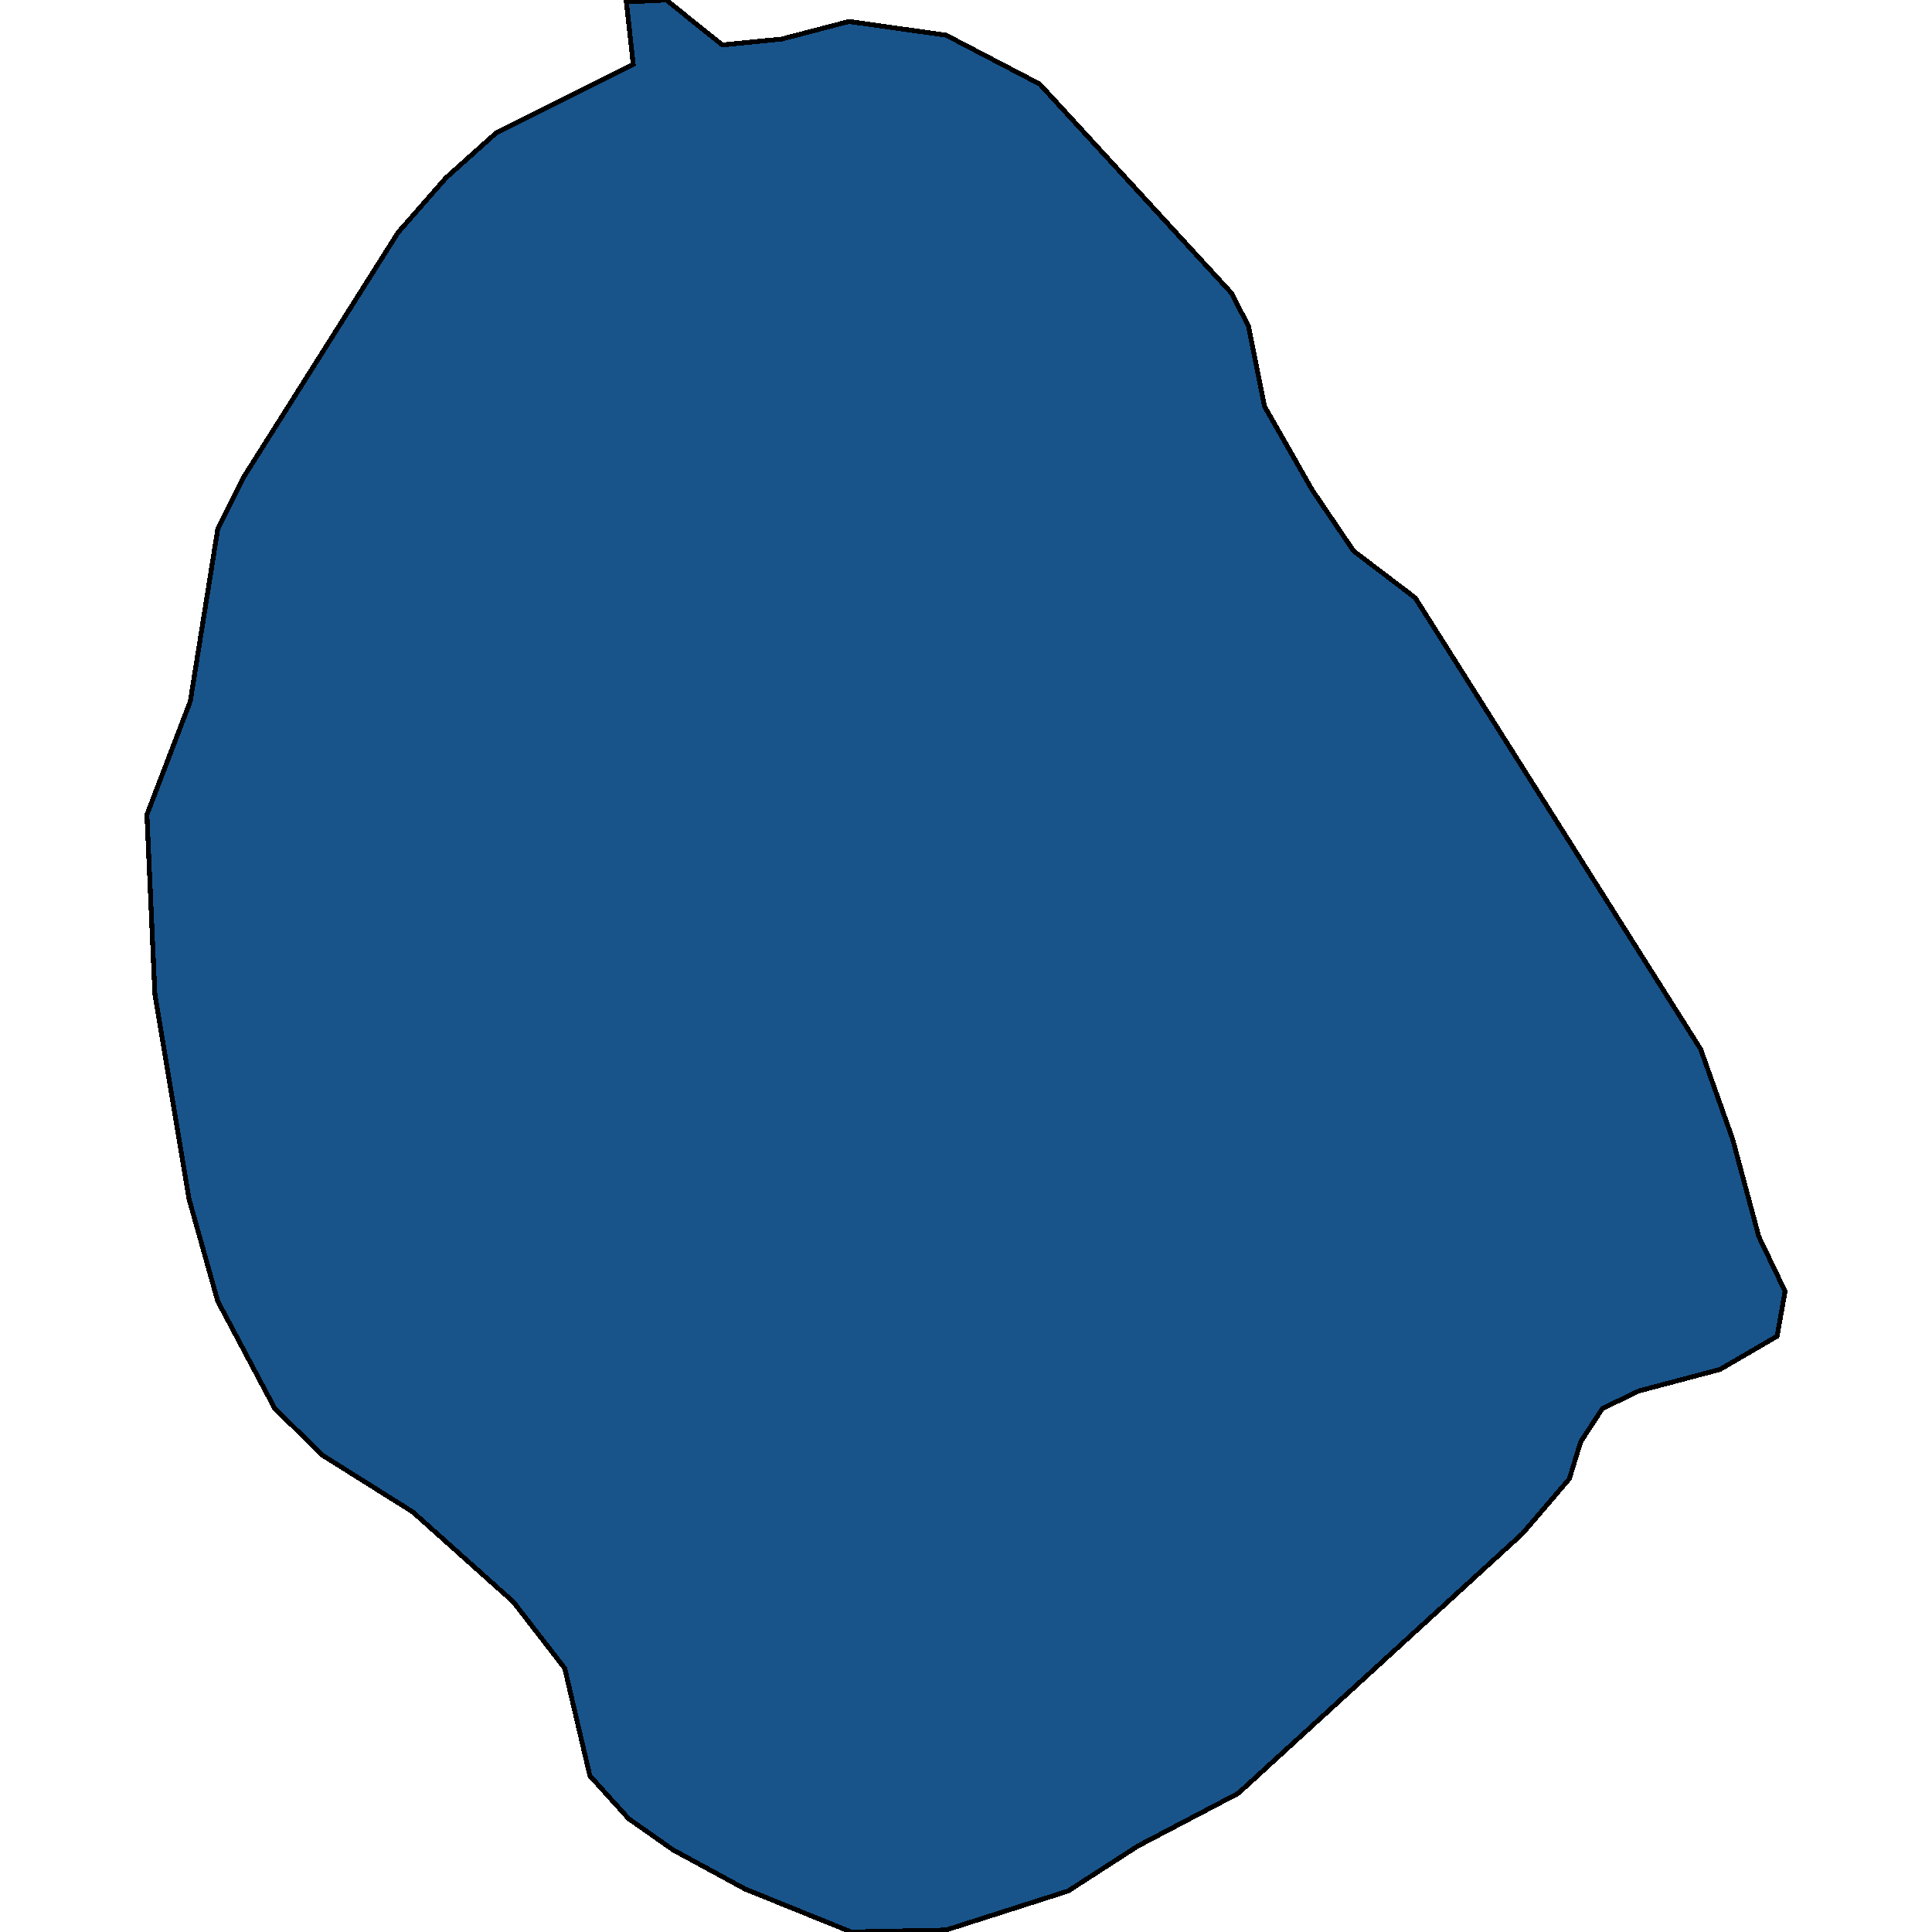 <svg xmlns="http://www.w3.org/2000/svg" width="400" height="400"><path style="stroke: black; fill: #18548a; shape-rendering: crispEdges; stroke-width: 1px;" d="M129.685,0.404L137.957,0L149.539,9.303L161.829,8.09L175.774,4.449L195.864,7.281L215.245,17.393L254.952,60.674L258.497,67.55L261.806,84.133L271.733,101.526L280.242,114.064L293.005,123.772L352.093,217.201L358.711,235.805L364.147,256.027L369.583,267.351L367.928,276.653L356.111,283.529L339.33,287.977L331.767,291.617L327.276,298.492L324.912,306.176L315.222,317.5L256.37,371.287L235.571,382.206L221.154,391.508L195.864,399.596L176.247,400L154.266,391.103L139.376,383.015L130.158,376.545L122.122,367.648L116.922,345.405L106.286,331.655L85.487,313.052L66.815,301.323L56.889,291.617L45.071,269.374L39.162,248.343L32.072,205.876L30.417,168.667L39.398,145.208L45.071,109.615L50.507,98.694L82.415,48.134L92.341,36.809L102.741,27.506L131.103,13.348Z"></path></svg>
